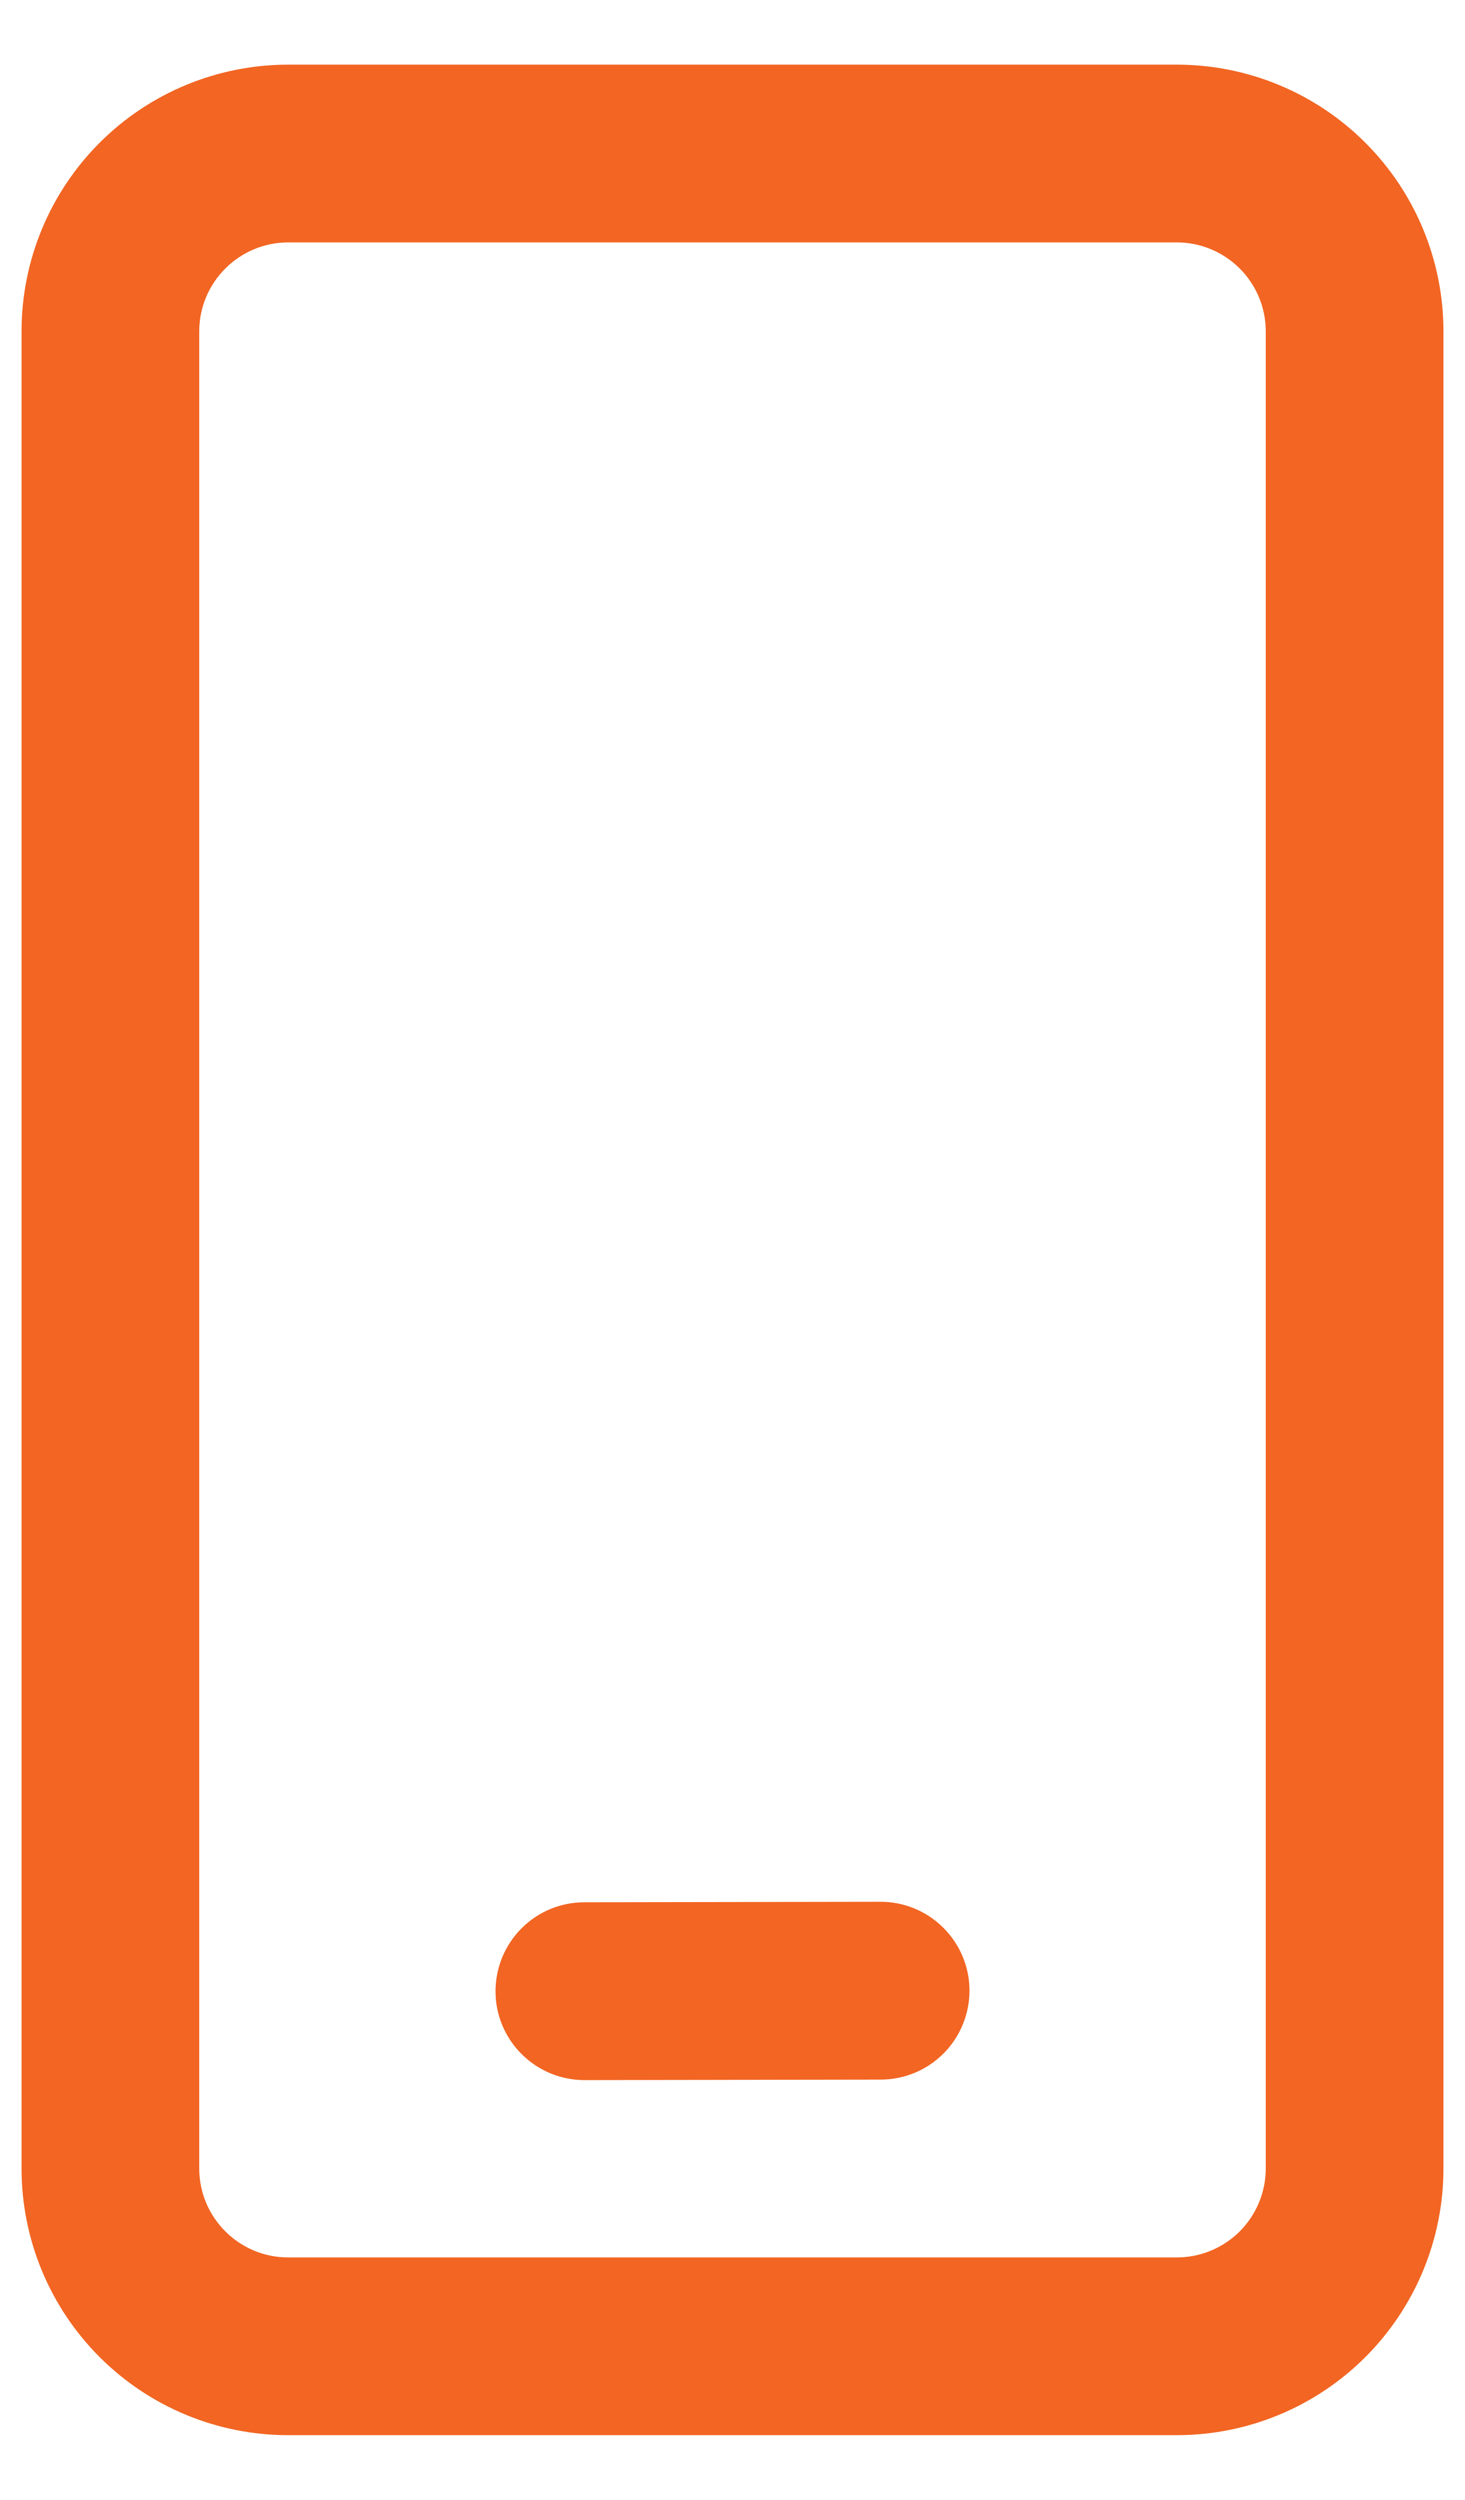 <svg width="17" height="29" viewBox="0 0 17 29" fill="none" xmlns="http://www.w3.org/2000/svg">
<path d="M13.656 0.75C14.477 0.75 15.264 1.076 15.844 1.656C16.424 2.236 16.75 3.023 16.75 3.844V25.156C16.75 25.977 16.424 26.764 15.844 27.344C15.264 27.924 14.477 28.25 13.656 28.25H3.344C2.523 28.25 1.736 27.924 1.156 27.344C0.576 26.764 0.25 25.977 0.25 25.156V3.844C0.25 3.023 0.576 2.236 1.156 1.656C1.736 1.076 2.523 0.75 3.344 0.75H13.656ZM13.656 2.812H3.344C3.07 2.812 2.808 2.921 2.615 3.115C2.421 3.308 2.312 3.57 2.312 3.844V25.156C2.312 25.726 2.775 26.188 3.344 26.188H13.656C13.93 26.188 14.192 26.079 14.386 25.886C14.579 25.692 14.688 25.43 14.688 25.156V3.844C14.688 3.57 14.579 3.308 14.386 3.115C14.192 2.921 13.93 2.812 13.656 2.812ZM10.217 22.062C10.491 22.062 10.753 22.17 10.947 22.364C11.141 22.557 11.25 22.819 11.25 23.092C11.25 23.366 11.142 23.628 10.949 23.822C10.756 24.016 10.494 24.125 10.22 24.125L6.783 24.131C6.509 24.131 6.247 24.023 6.053 23.829C5.859 23.636 5.75 23.374 5.75 23.101C5.75 22.827 5.858 22.565 6.051 22.371C6.244 22.177 6.506 22.068 6.78 22.068L10.217 22.062Z" fill="#F26522"/>
</svg>
